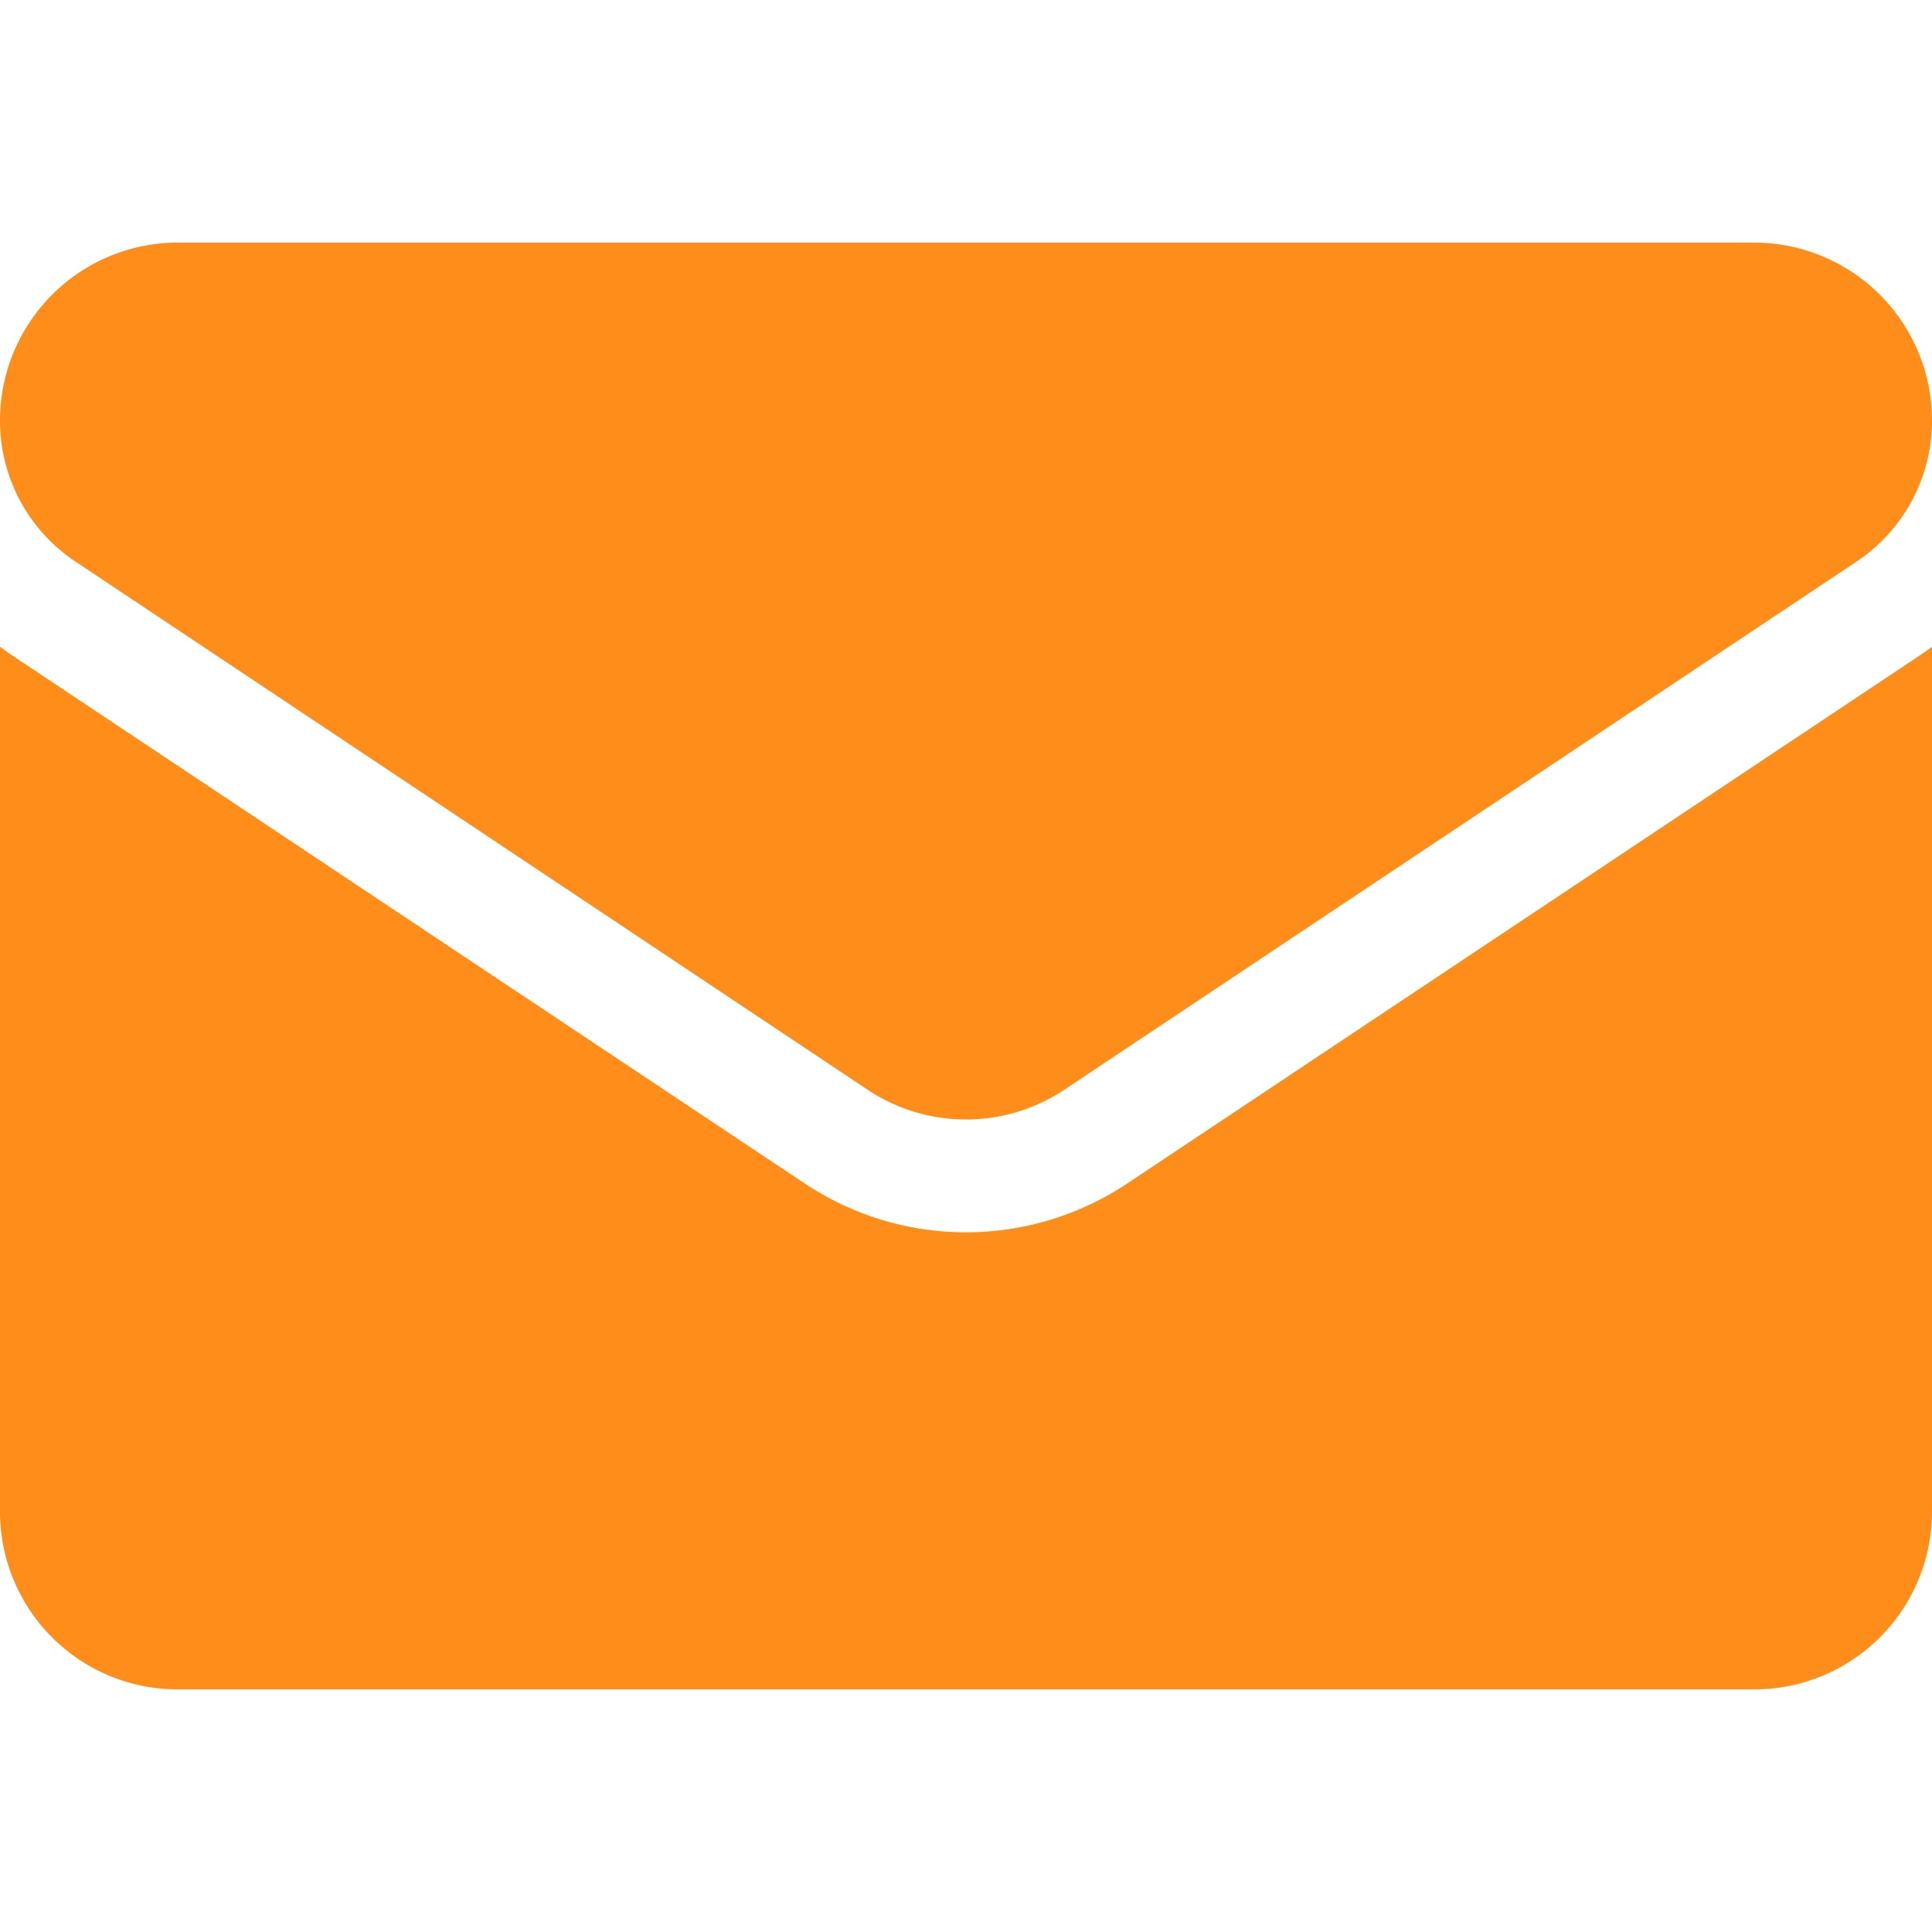 <svg xmlns="http://www.w3.org/2000/svg" xmlns:xlink="http://www.w3.org/1999/xlink" width="16" height="16" viewBox="0 0 16 16"><defs><clipPath id="a"><rect width="16" height="16" transform="translate(473 941)" fill="#ff8d1a" stroke="#707070" stroke-width="1"/></clipPath></defs><g transform="translate(-473 -941)" clip-path="url(#a)"><g transform="translate(473 941)"><path d="M9.337,9.8a2.407,2.407,0,0,1-2.674,0L.107,5.432C.07,5.408.035,5.382,0,5.356v7.162a1.472,1.472,0,0,0,1.473,1.473H14.527A1.472,1.472,0,0,0,16,12.519V5.356c-.035.026-.07.051-.107.076Z" fill="#ff8d1a"/><path d="M.627,4.652,7.183,9.023a1.469,1.469,0,0,0,1.634,0l6.556-4.371A1.4,1.4,0,0,0,16,3.481a1.474,1.474,0,0,0-1.472-1.472H1.472A1.474,1.474,0,0,0,0,3.482a1.4,1.4,0,0,0,.627,1.17Z" fill="#ff8d1a"/></g></g></svg>